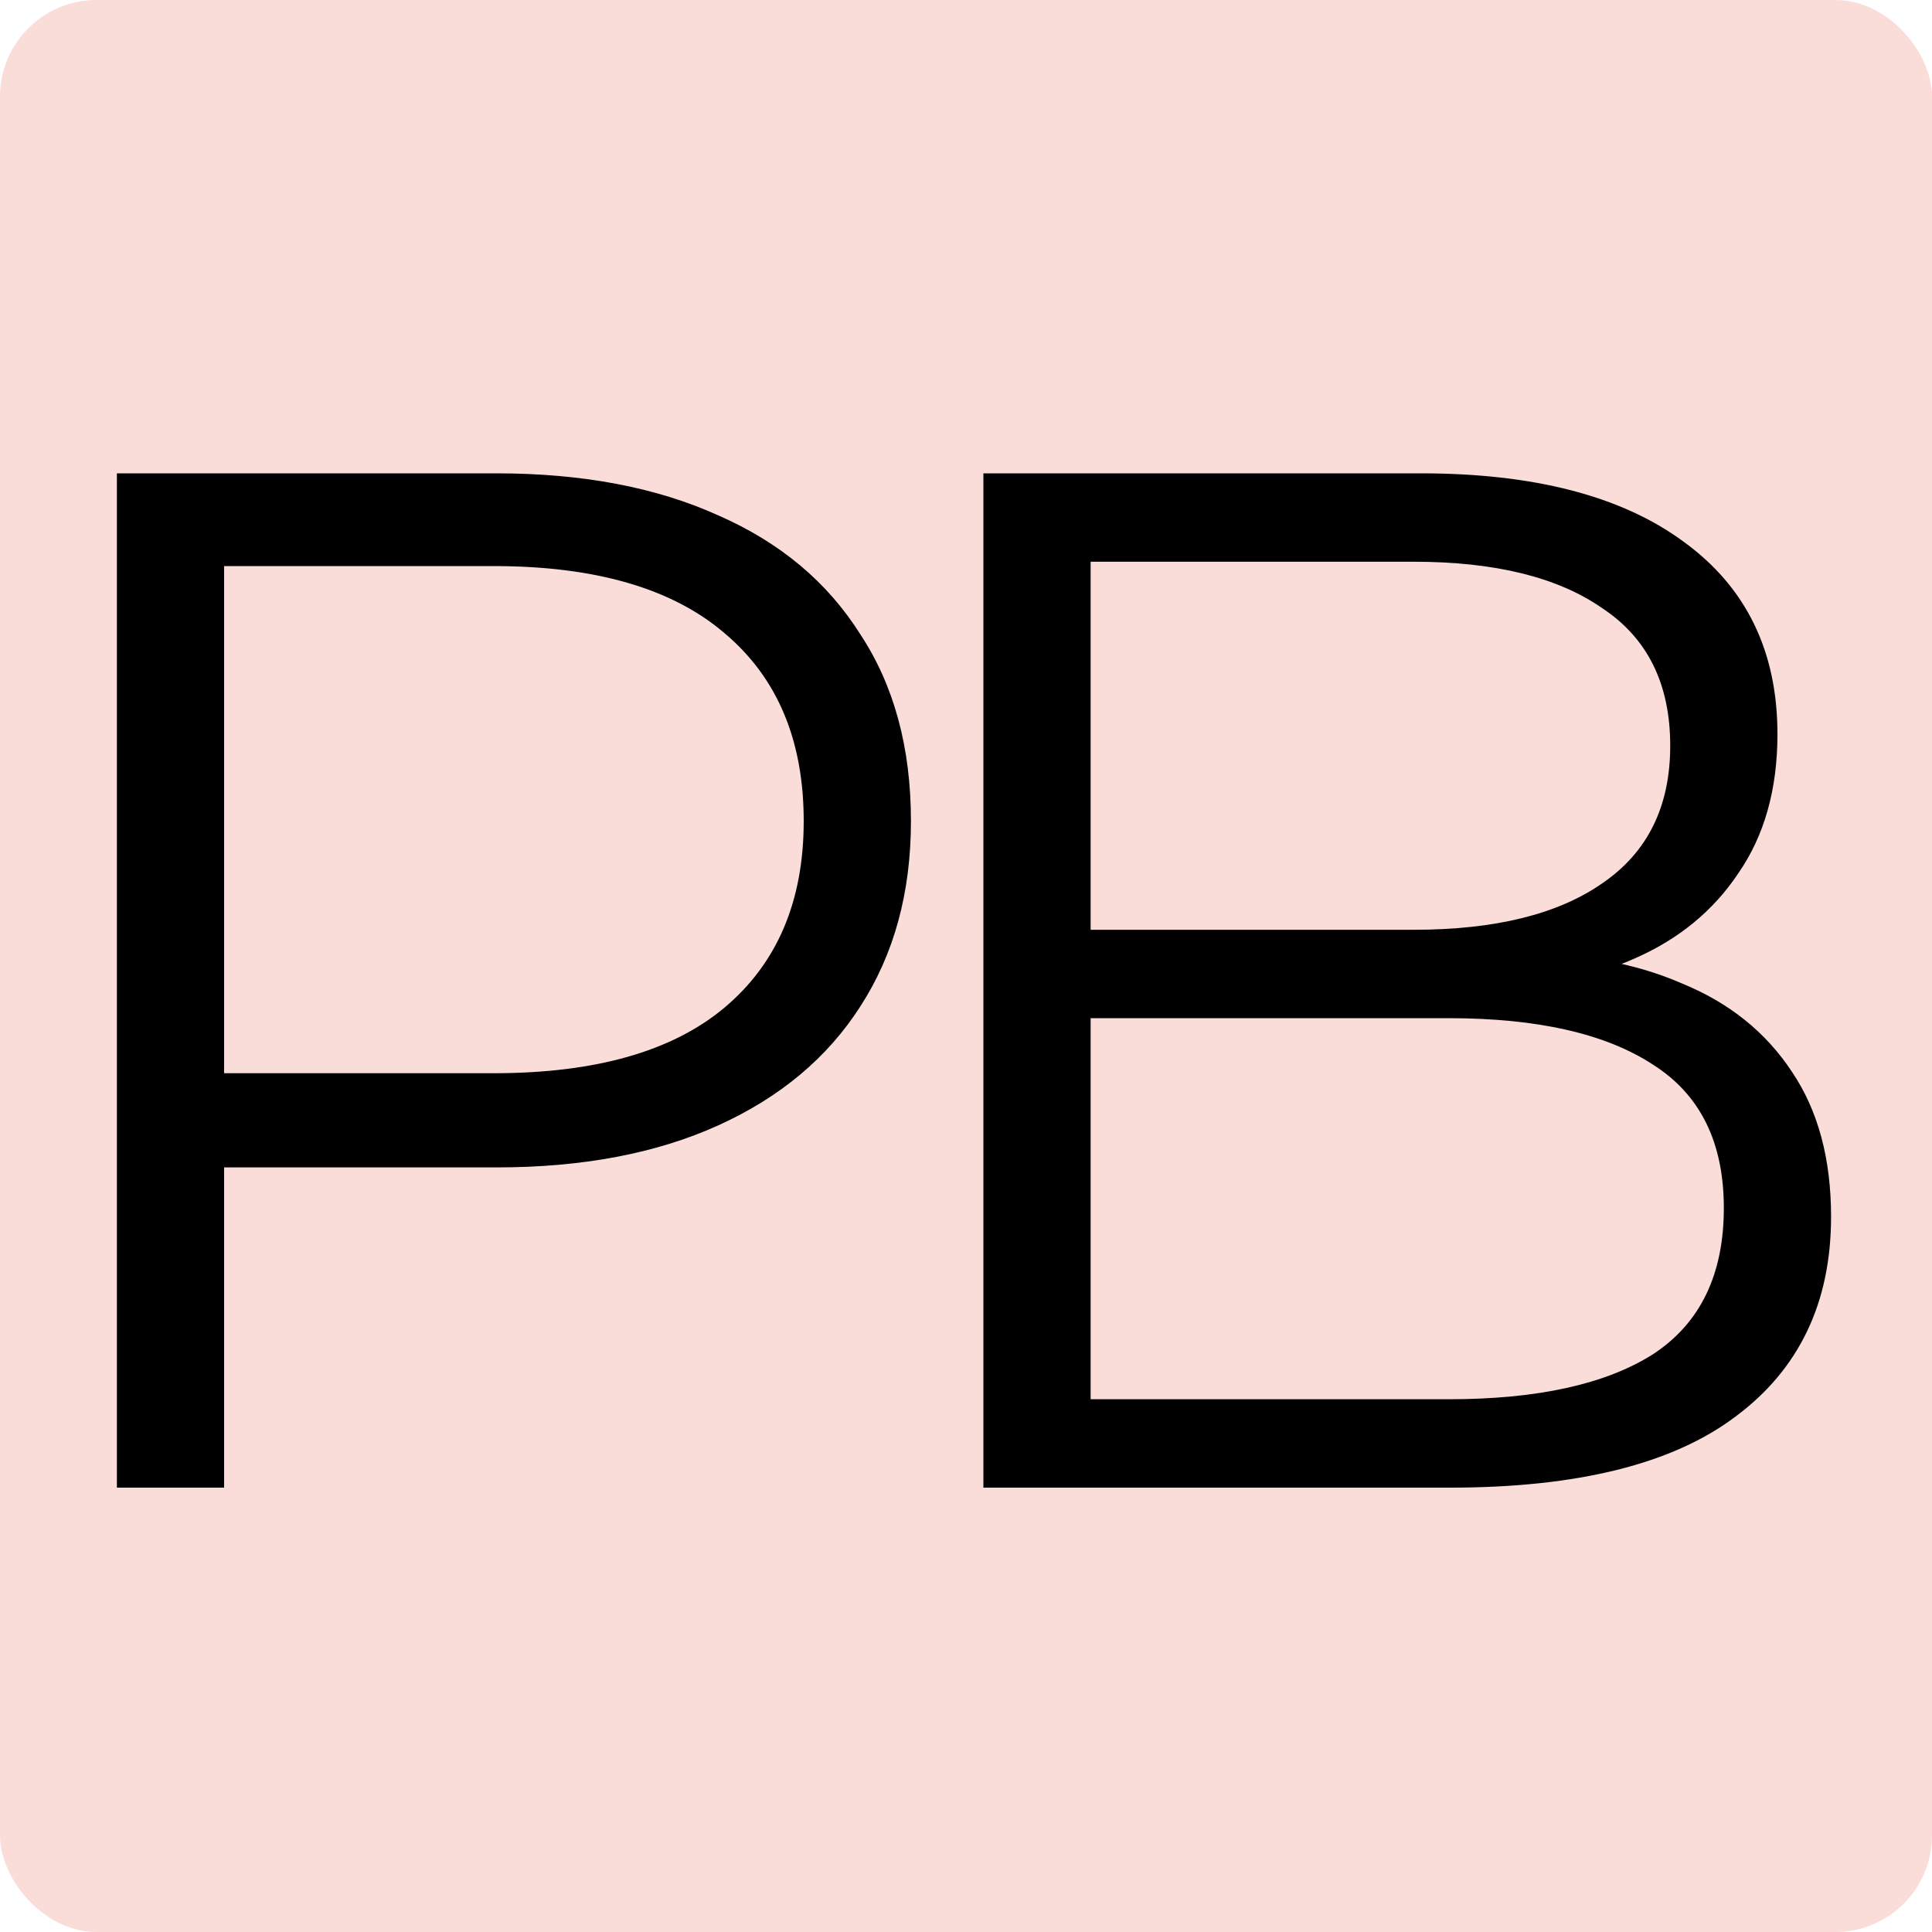 <?xml version="1.0" encoding="UTF-8"?> <svg xmlns="http://www.w3.org/2000/svg" width="400" height="400" viewBox="0 0 400 400" fill="none"><g clip-path="url(#clip0_4323_311)"><rect width="400" height="400" rx="20" fill="#FADCD9"></rect><path d="M24.2 308V98H102.8C120.6 98 135.9 100.9 148.7 106.7C161.5 112.3 171.3 120.5 178.1 131.3C185.1 141.9 188.6 154.8 188.6 170C188.6 184.8 185.1 197.6 178.1 208.4C171.3 219 161.5 227.2 148.7 233C135.9 238.8 120.6 241.7 102.8 241.7H36.5L46.4 231.2V308H24.2ZM46.4 233L36.5 222.2H102.2C123.2 222.2 139.1 217.7 149.9 208.7C160.9 199.5 166.4 186.6 166.4 170C166.4 153.2 160.9 140.2 149.9 131C139.1 121.8 123.2 117.2 102.2 117.2H36.5L46.4 106.7V233ZM203.602 308V98H294.202C317.602 98 335.702 102.7 348.502 112.1C361.502 121.5 368.002 134.8 368.002 152C368.002 163.4 365.302 173 359.902 180.8C354.702 188.6 347.502 194.5 338.302 198.5C329.302 202.5 319.402 204.5 308.602 204.5L313.702 197.3C327.102 197.3 338.602 199.4 348.202 203.6C358.002 207.6 365.602 213.7 371.002 221.9C376.402 229.9 379.102 239.9 379.102 251.9C379.102 269.7 372.502 283.5 359.302 293.3C346.302 303.1 326.602 308 300.202 308H203.602ZM225.802 289.7H299.902C318.302 289.7 332.402 286.6 342.202 280.4C352.002 274 356.902 263.9 356.902 250.1C356.902 236.5 352.002 226.6 342.202 220.4C332.402 214 318.302 210.8 299.902 210.8H223.402V192.5H292.702C309.502 192.5 322.502 189.3 331.702 182.9C341.102 176.5 345.802 167 345.802 154.4C345.802 141.6 341.102 132.1 331.702 125.9C322.502 119.5 309.502 116.3 292.702 116.3H225.802V289.7Z" fill="black"></path></g><defs><clipPath id="clip0_4323_311"><rect width="400" height="400" rx="20" fill="white"></rect></clipPath></defs></svg> 